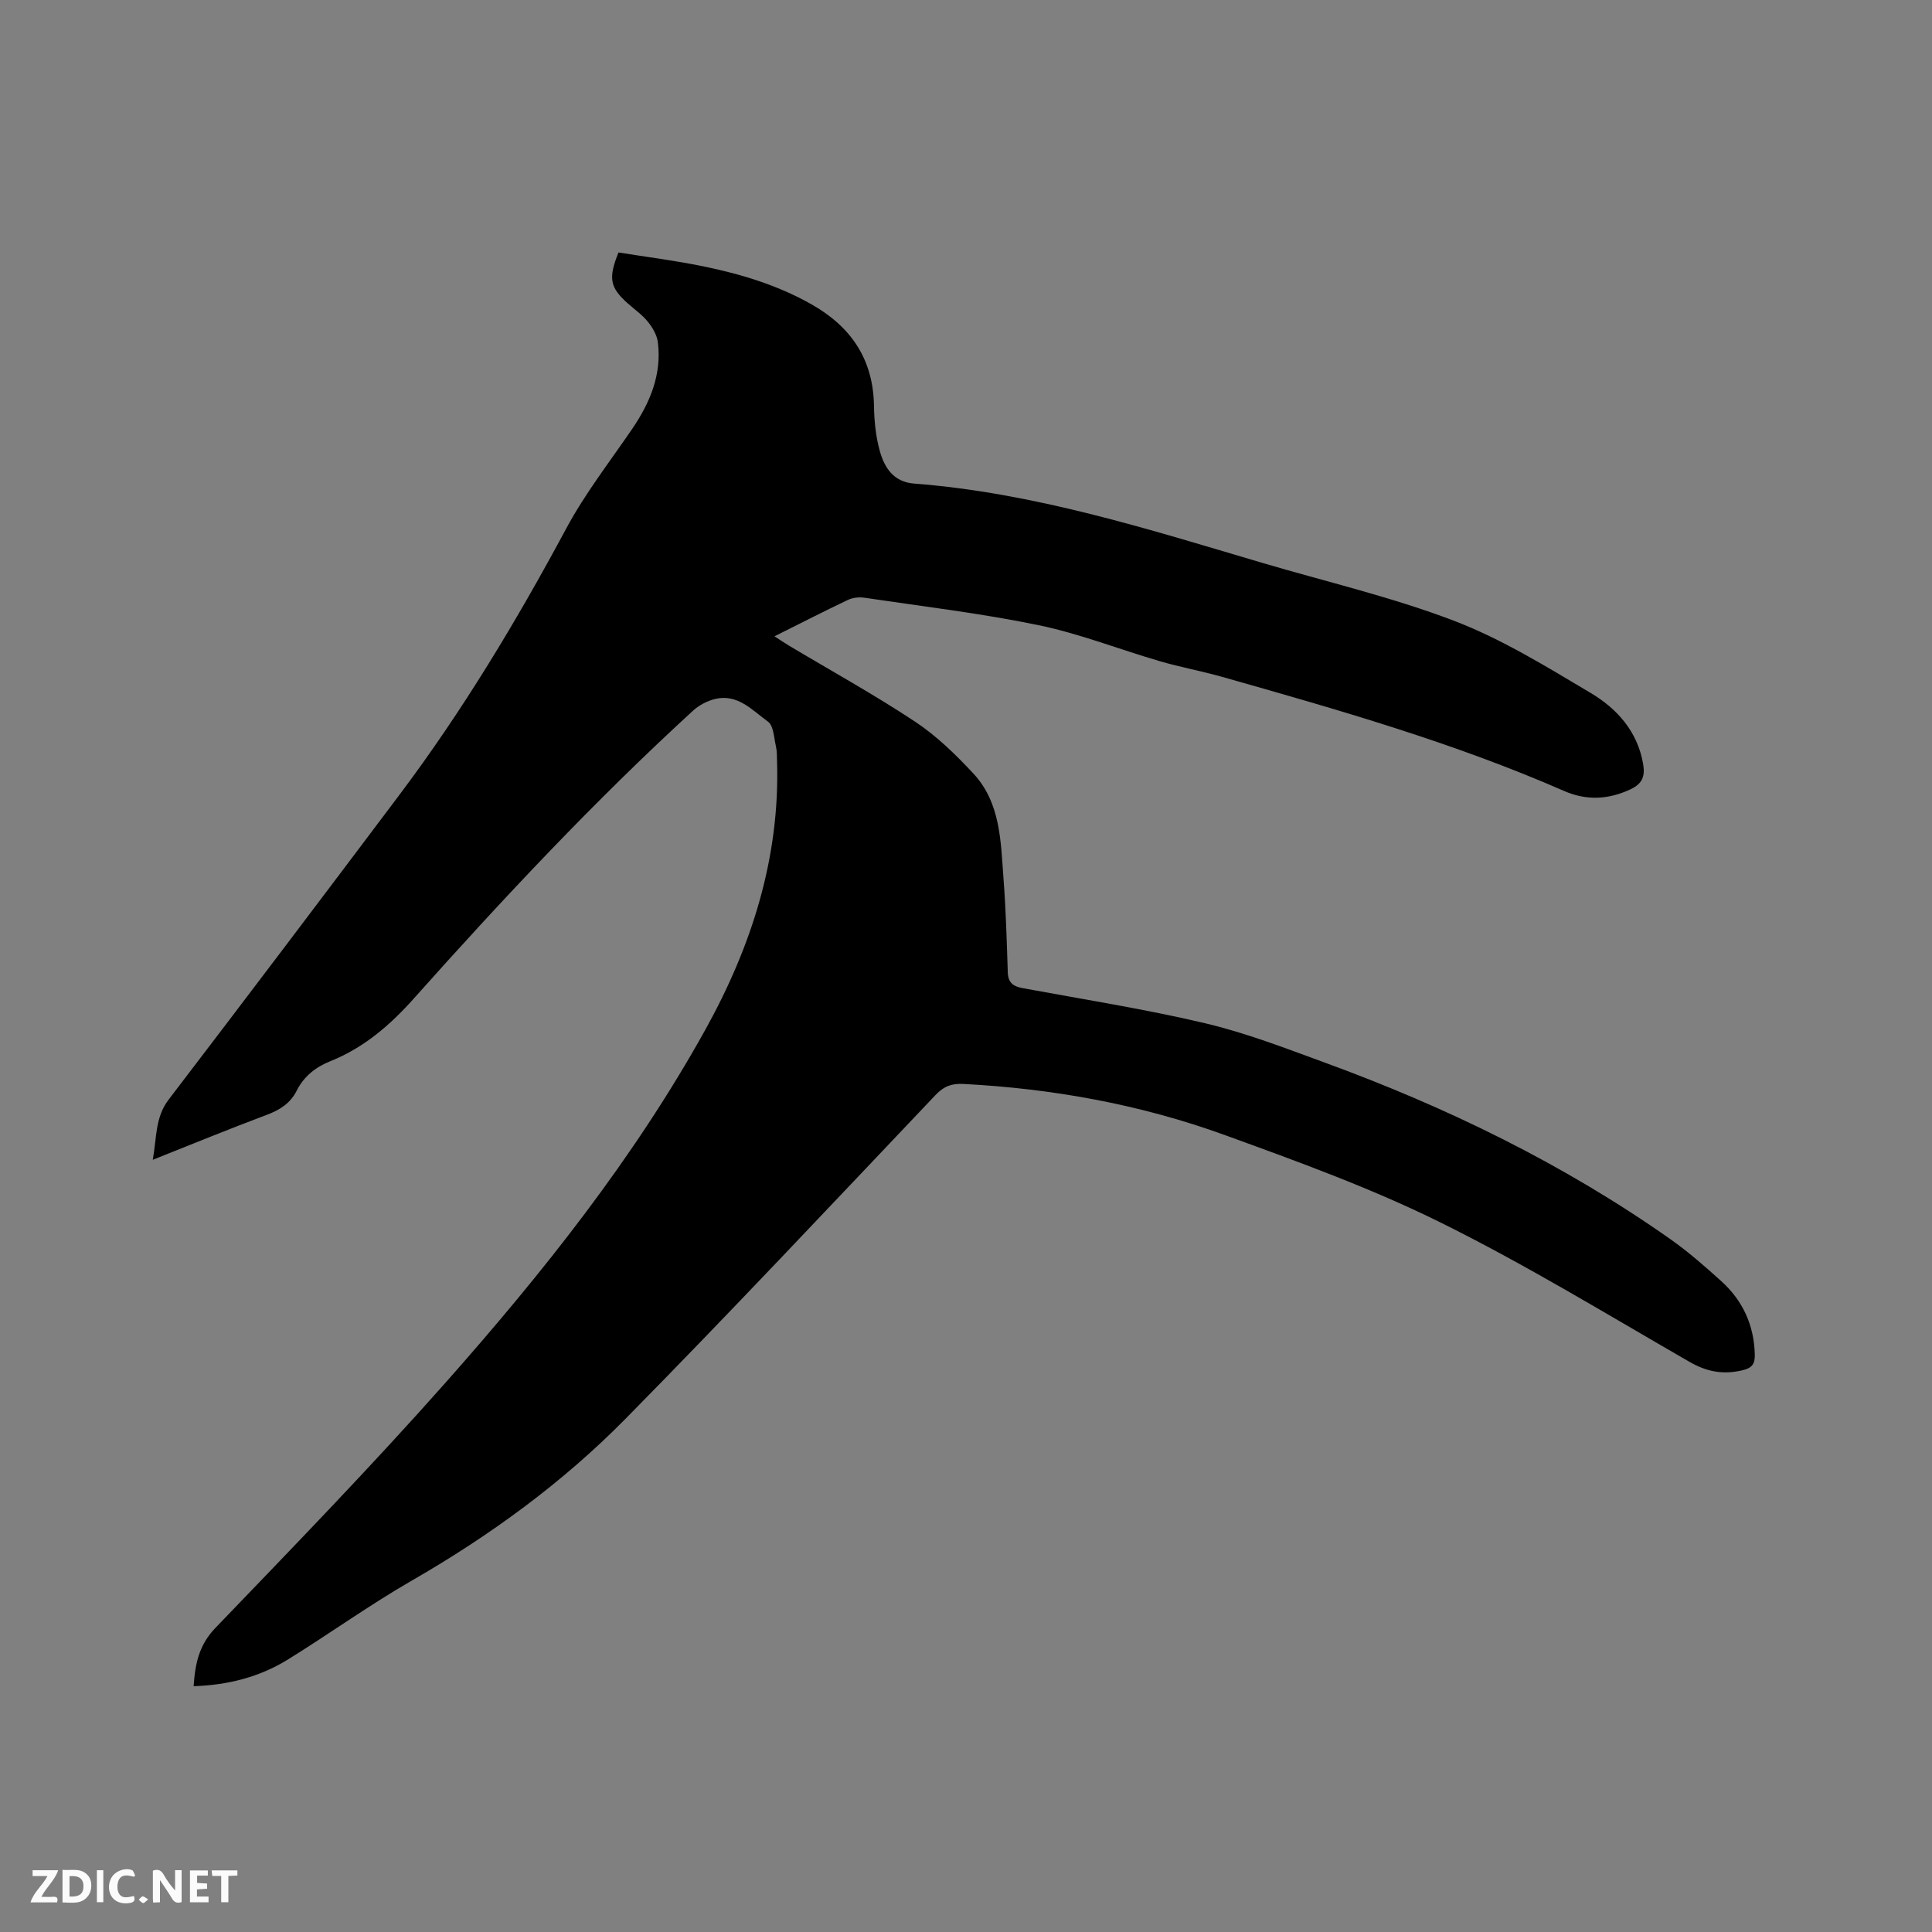 <svg enable-background="new 0 0 400 400" viewBox="0 0 400 400" xmlns="http://www.w3.org/2000/svg"><rect x="0" y="0" width="400" height="400" fill="#808080" stroke="none"/><path d="m40.09 349.11c.31-4.73 1.14-8.56 4.5-12.06 16.09-16.74 32.27-33.42 47.66-50.79 20.11-22.71 39.02-46.46 53.8-73.1 9.53-17.19 15.44-35.53 14.83-55.51-.03-1.06 0-2.15-.24-3.17-.41-1.76-.47-4.23-1.64-5.07-3.23-2.34-6.28-5.84-10.97-4.69-1.63.4-3.33 1.3-4.57 2.44-20.43 18.72-39.36 38.91-57.78 59.57-4.97 5.57-10.38 10.21-17.29 12.98-3.07 1.23-5.48 3.15-6.97 6.12-1.32 2.61-3.49 3.98-6.2 4.99-7.71 2.89-15.33 6.02-23.59 9.3.84-4.62.46-8.75 3.28-12.45 16.02-20.97 31.93-42.02 47.79-63.11 13.08-17.4 24.25-35.99 34.55-55.17 3.89-7.24 9.02-13.82 13.67-20.64 3.68-5.41 6.1-11.2 5.29-17.86-.18-1.5-1.1-3.07-2.08-4.28-1.18-1.46-2.8-2.58-4.22-3.85-3.61-3.25-4.02-5.11-1.86-10.49 5.74.92 11.68 1.67 17.54 2.87 7.79 1.6 15.37 3.88 22.39 7.85 8.24 4.66 12.81 11.39 12.97 21.04.05 3.15.37 6.39 1.22 9.4.96 3.43 2.87 6.37 7.08 6.69 24.81 1.9 48.35 9.39 72 16.39 13.3 3.93 26.89 7.09 39.8 12.02 9.89 3.78 19.11 9.49 28.28 14.94 5.42 3.22 9.67 7.91 10.85 14.63.44 2.51-.05 4.11-2.57 5.3-4.63 2.18-9.18 2.38-13.81.35-22.86-10.01-46.78-16.81-70.72-23.6-4.27-1.21-8.67-2.01-12.93-3.25-8.4-2.45-16.62-5.71-25.15-7.47-11.9-2.46-24.02-3.89-36.06-5.68-1.08-.16-2.38-.02-3.36.44-4.97 2.36-9.86 4.87-15.23 7.55 1.19.77 2.08 1.38 3 1.93 8.73 5.22 17.65 10.14 26.12 15.75 4.44 2.94 8.39 6.8 12.05 10.72 5.68 6.11 5.67 14.14 6.25 21.83.49 6.44.67 12.9.88 19.36.07 2.12 1.12 2.89 3.06 3.25 12.6 2.33 25.28 4.32 37.74 7.26 8.4 1.98 16.56 5.13 24.7 8.11 25.37 9.27 49.51 21 71.66 36.59 3.71 2.61 7.16 5.64 10.54 8.69 4.45 4.01 6.8 9.1 6.96 15.16.05 1.99-.51 2.86-2.72 3.35-3.97.89-7.26.25-10.81-1.79-17.07-9.83-33.93-20.14-51.56-28.86-14.36-7.11-29.57-12.62-44.67-18.1-17.41-6.32-35.54-9.6-54.07-10.57-2.43-.13-4.05.46-5.77 2.27-21.32 22.45-42.5 45.03-64.23 67.08-13.06 13.25-28.06 24.17-44.25 33.49-8.8 5.07-17.08 11.04-25.73 16.39-5.79 3.54-12.21 5.22-19.41 5.46z" fill="#000001"/><g fill="#fafbfa"><path d="m37.59 393.81c-.92.31-1.52.05-2-.78-.7-1.2-1.52-2.34-2.47-3.78v4.59c-.55.03-.95.05-1.41.07-.03-.37-.06-.64-.06-.91 0-1.91 0-3.81 0-5.7 1.13-.41 1.77-.03 2.29.91.62 1.11 1.38 2.14 2.31 3.19v-4.2h1.35v6.61z"/><path d="m12.94 393.88v-6.75c1.9.19 3.93-.54 5.37 1.29.8 1.01.78 2.88.03 3.97-1.37 1.97-3.4 1.51-5.4 1.49m1.45-1.22c2.04.12 2.92-.58 2.89-2.21-.03-1.51-.98-2.19-2.89-2z"/><path d="m11.81 393.87h-5.49c.68-2.18 2.47-3.48 3.51-5.45h-3.08v-1.21h5.29c-.71 2.13-2.44 3.48-3.47 5.51.86 0 1.63.04 2.39-.01.79-.05 1.14.21.85 1.16"/><path d="m39.33 393.86v-6.61h3.7v1.07h-2.22v1.52c.68.04 1.34.09 2.07.13v1.07c-.72.05-1.38.09-2.1.14v1.48h2.4v1.19h-3.85z"/><path d="m27.71 388.56c-1.15-.3-2.46-.61-3.1.64-.37.73-.41 1.93-.06 2.67.63 1.35 1.99.93 3.17.68.35.94-.01 1.32-.93 1.46-1.62.25-3.05-.27-3.76-1.48-.73-1.24-.6-3.03.31-4.17.88-1.11 2.71-1.7 4-1.16.32.13.44.74.65 1.12-.1.08-.19.16-.28.24"/><path d="m49.15 387.24v1.07c-.59.02-1.17.05-1.87.08v5.44h-1.48v-5.44h-1.85c-.05-.4-.08-.73-.13-1.15z"/><path d="m20.06 387.21h1.33v6.62h-1.33z"/><path d="m30.68 393.25c-.49.38-.8.79-1.05.76-.32-.05-.6-.45-.9-.7.26-.24.51-.64.8-.67.29-.04.62.3 1.15.61"/></g></svg>